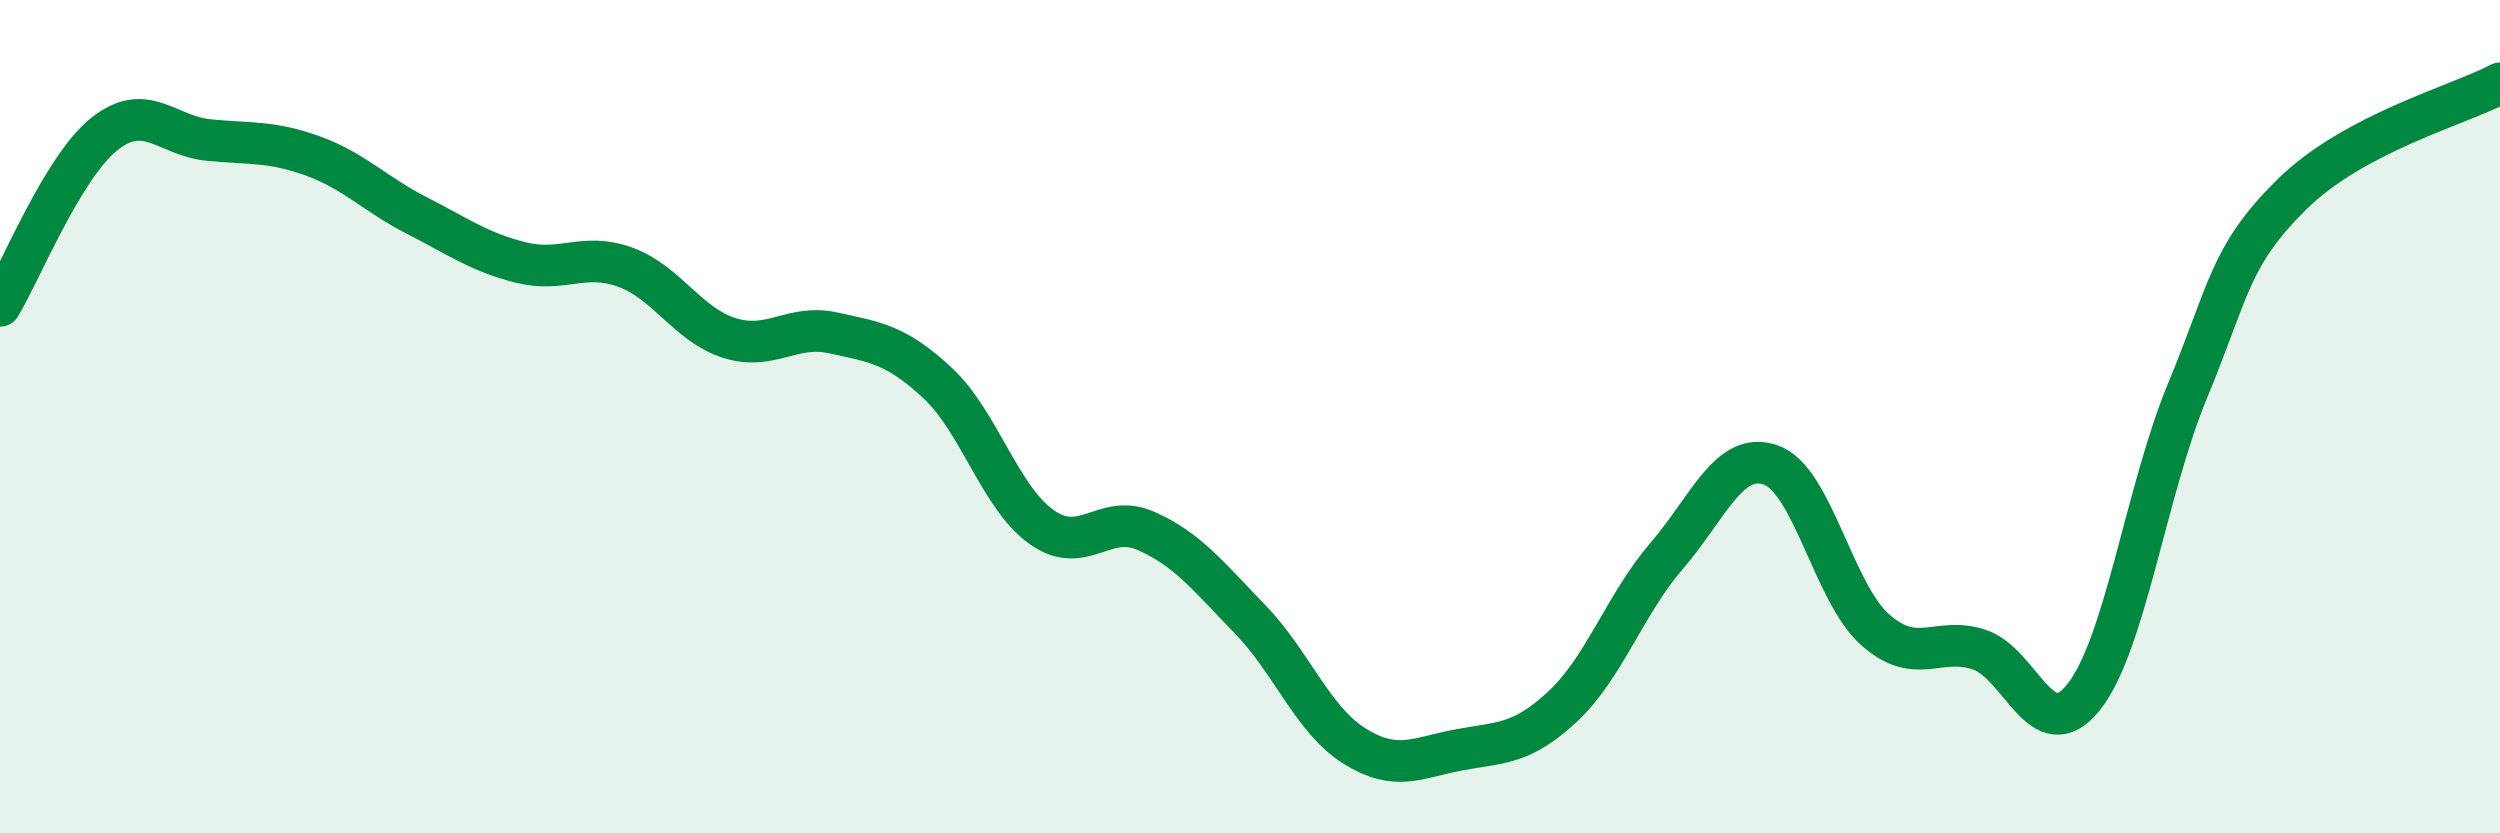 
    <svg width="60" height="20" viewBox="0 0 60 20" xmlns="http://www.w3.org/2000/svg">
      <path
        d="M 0,7.34 C 0.5,6.52 1.5,4.02 2.5,3.22 C 3.5,2.42 4,3.26 5,3.36 C 6,3.46 6.5,3.38 7.5,3.74 C 8.5,4.1 9,4.66 10,5.17 C 11,5.68 11.5,6.05 12.5,6.3 C 13.5,6.55 14,6.05 15,6.41 C 16,6.77 16.5,7.79 17.5,8.11 C 18.5,8.43 19,7.77 20,7.99 C 21,8.21 21.5,8.26 22.5,9.19 C 23.5,10.12 24,11.94 25,12.65 C 26,13.36 26.5,12.3 27.5,12.74 C 28.5,13.18 29,13.83 30,14.86 C 31,15.89 31.5,17.27 32.5,17.9 C 33.5,18.53 34,18.19 35,18 C 36,17.81 36.5,17.89 37.5,16.96 C 38.5,16.03 39,14.5 40,13.34 C 41,12.18 41.5,10.81 42.5,11.16 C 43.5,11.51 44,14.22 45,15.11 C 46,16 46.5,15.26 47.5,15.59 C 48.5,15.92 49,17.98 50,16.74 C 51,15.5 51.5,11.79 52.5,9.38 C 53.5,6.97 53.5,6.15 55,4.67 C 56.5,3.19 59,2.53 60,2L60 20L0 20Z"
        fill="#008740"
        opacity="0.1"
        stroke-linecap="round"
        stroke-linejoin="round"
      />
      <path
        d="M 0,7.34 C 0.5,6.52 1.5,4.02 2.5,3.22 C 3.5,2.42 4,3.26 5,3.36 C 6,3.46 6.5,3.38 7.5,3.74 C 8.5,4.1 9,4.66 10,5.17 C 11,5.68 11.5,6.05 12.5,6.3 C 13.5,6.55 14,6.05 15,6.41 C 16,6.77 16.5,7.79 17.5,8.11 C 18.5,8.43 19,7.77 20,7.99 C 21,8.21 21.5,8.26 22.5,9.19 C 23.5,10.12 24,11.94 25,12.65 C 26,13.36 26.5,12.3 27.5,12.74 C 28.5,13.18 29,13.83 30,14.86 C 31,15.89 31.5,17.27 32.5,17.9 C 33.5,18.53 34,18.19 35,18 C 36,17.81 36.5,17.89 37.5,16.96 C 38.5,16.03 39,14.5 40,13.34 C 41,12.18 41.5,10.81 42.5,11.16 C 43.5,11.51 44,14.22 45,15.11 C 46,16 46.5,15.26 47.5,15.59 C 48.5,15.92 49,17.98 50,16.74 C 51,15.5 51.5,11.79 52.5,9.38 C 53.5,6.97 53.5,6.15 55,4.67 C 56.5,3.19 59,2.53 60,2"
        stroke="#008740"
        stroke-width="1"
        fill="none"
        stroke-linecap="round"
        stroke-linejoin="round"
      />
    </svg>
  